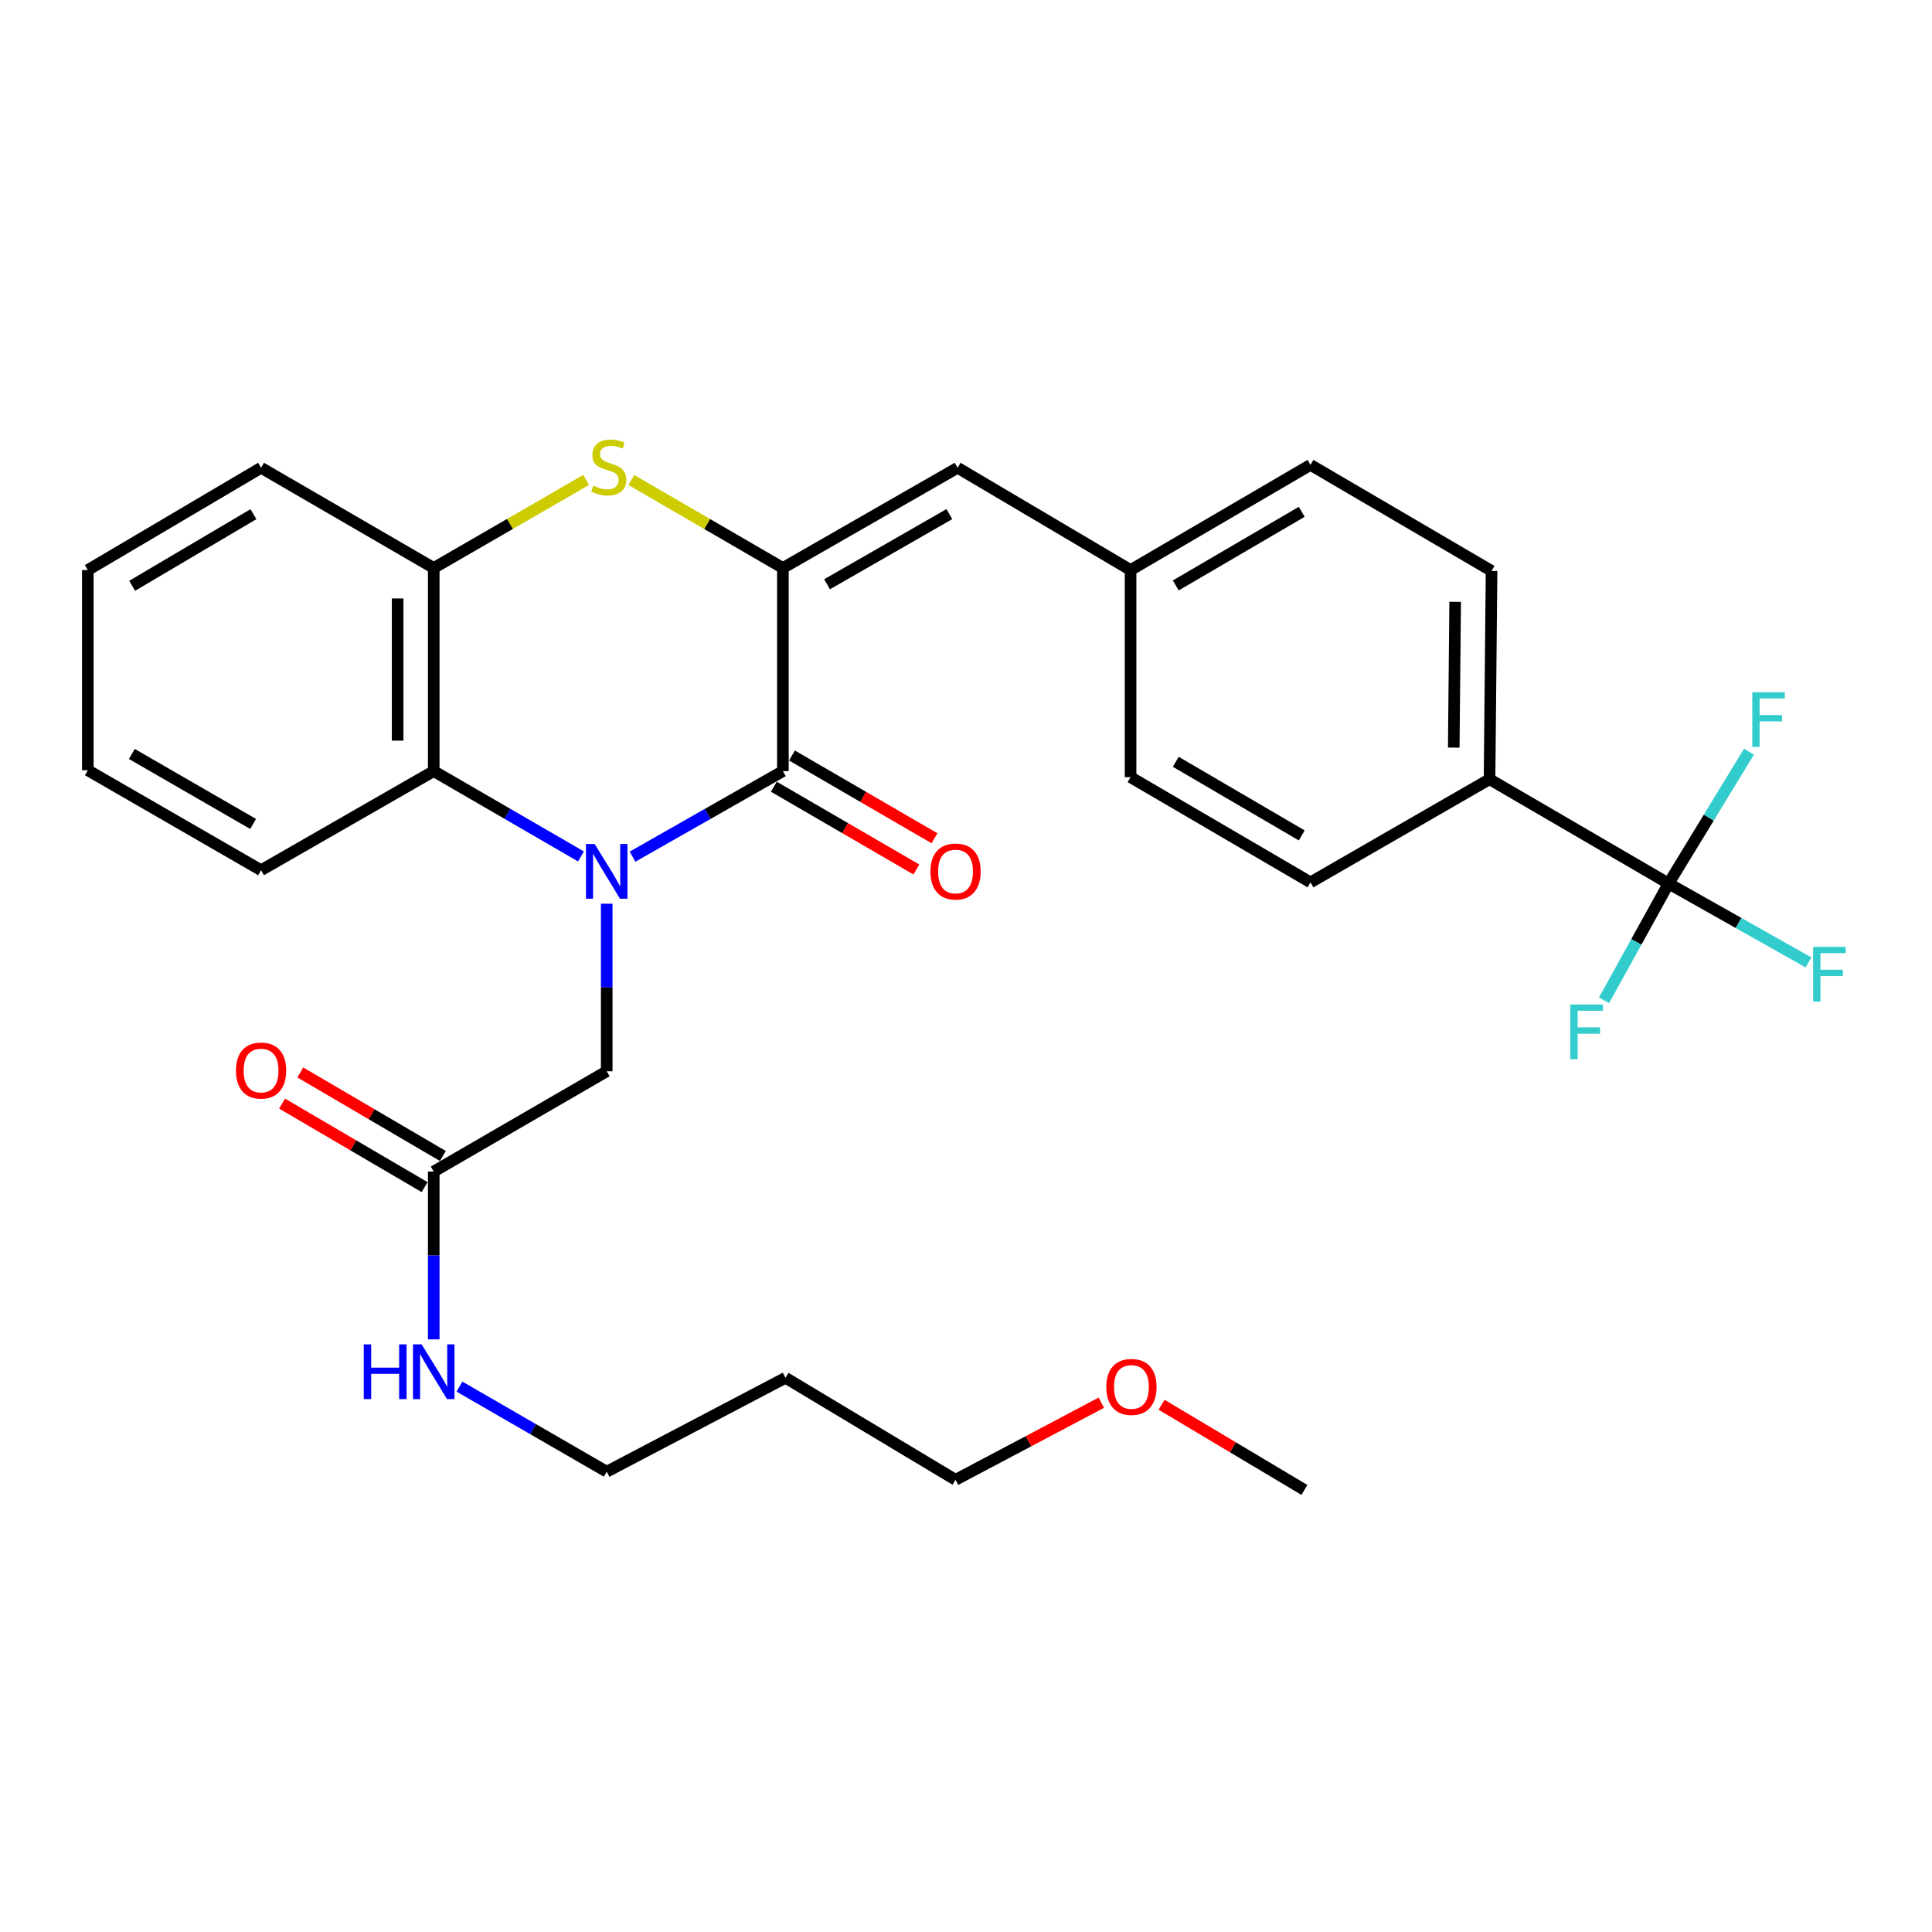 <?xml version='1.0' encoding='iso-8859-1'?>
<svg version='1.1' baseProfile='full'
              xmlns='http://www.w3.org/2000/svg'
                      xmlns:rdkit='http://www.rdkit.org/xml'
                      xmlns:xlink='http://www.w3.org/1999/xlink'
                  xml:space='preserve'
width='1000px' height='1000px' viewBox='0 0 1000 1000'>
<!-- END OF HEADER -->
<rect style='opacity:1.0;fill:#FFFFFF;stroke:none' width='1000' height='1000' x='0' y='0'> </rect>
<path class='bond-0' d='M 327.399,443.408 L 366.311,421.267' style='fill:none;fill-rule:evenodd;stroke:#0000FF;stroke-width:6px;stroke-linecap:butt;stroke-linejoin:miter;stroke-opacity:1' />
<path class='bond-0' d='M 366.311,421.267 L 405.224,399.127' style='fill:none;fill-rule:evenodd;stroke:#000000;stroke-width:6px;stroke-linecap:butt;stroke-linejoin:miter;stroke-opacity:1' />
<path class='bond-3' d='M 300.709,443.288 L 262.604,421.208' style='fill:none;fill-rule:evenodd;stroke:#0000FF;stroke-width:6px;stroke-linecap:butt;stroke-linejoin:miter;stroke-opacity:1' />
<path class='bond-3' d='M 262.604,421.208 L 224.499,399.127' style='fill:none;fill-rule:evenodd;stroke:#000000;stroke-width:6px;stroke-linecap:butt;stroke-linejoin:miter;stroke-opacity:1' />
<path class='bond-7' d='M 314.036,467.758 L 314.036,511.122' style='fill:none;fill-rule:evenodd;stroke:#0000FF;stroke-width:6px;stroke-linecap:butt;stroke-linejoin:miter;stroke-opacity:1' />
<path class='bond-7' d='M 314.036,511.122 L 314.036,554.487' style='fill:none;fill-rule:evenodd;stroke:#000000;stroke-width:6px;stroke-linecap:butt;stroke-linejoin:miter;stroke-opacity:1' />
<path class='bond-1' d='M 405.224,399.127 L 405.224,293.99' style='fill:none;fill-rule:evenodd;stroke:#000000;stroke-width:6px;stroke-linecap:butt;stroke-linejoin:miter;stroke-opacity:1' />
<path class='bond-10' d='M 400.534,407.205 L 437.423,428.623' style='fill:none;fill-rule:evenodd;stroke:#000000;stroke-width:6px;stroke-linecap:butt;stroke-linejoin:miter;stroke-opacity:1' />
<path class='bond-10' d='M 437.423,428.623 L 474.312,450.041' style='fill:none;fill-rule:evenodd;stroke:#FF0000;stroke-width:6px;stroke-linecap:butt;stroke-linejoin:miter;stroke-opacity:1' />
<path class='bond-10' d='M 409.914,391.049 L 446.803,412.467' style='fill:none;fill-rule:evenodd;stroke:#000000;stroke-width:6px;stroke-linecap:butt;stroke-linejoin:miter;stroke-opacity:1' />
<path class='bond-10' d='M 446.803,412.467 L 483.692,433.885' style='fill:none;fill-rule:evenodd;stroke:#FF0000;stroke-width:6px;stroke-linecap:butt;stroke-linejoin:miter;stroke-opacity:1' />
<path class='bond-6' d='M 405.224,293.99 L 495.654,242.117' style='fill:none;fill-rule:evenodd;stroke:#000000;stroke-width:6px;stroke-linecap:butt;stroke-linejoin:miter;stroke-opacity:1' />
<path class='bond-6' d='M 428.084,302.414 L 491.385,266.103' style='fill:none;fill-rule:evenodd;stroke:#000000;stroke-width:6px;stroke-linecap:butt;stroke-linejoin:miter;stroke-opacity:1' />
<path class='bond-30' d='M 405.224,293.99 L 365.997,271.213' style='fill:none;fill-rule:evenodd;stroke:#000000;stroke-width:6px;stroke-linecap:butt;stroke-linejoin:miter;stroke-opacity:1' />
<path class='bond-30' d='M 365.997,271.213 L 326.77,248.436' style='fill:none;fill-rule:evenodd;stroke:#CCCC00;stroke-width:6px;stroke-linecap:butt;stroke-linejoin:miter;stroke-opacity:1' />
<path class='bond-2' d='M 303.389,248.408 L 263.944,271.199' style='fill:none;fill-rule:evenodd;stroke:#CCCC00;stroke-width:6px;stroke-linecap:butt;stroke-linejoin:miter;stroke-opacity:1' />
<path class='bond-2' d='M 263.944,271.199 L 224.499,293.99' style='fill:none;fill-rule:evenodd;stroke:#000000;stroke-width:6px;stroke-linecap:butt;stroke-linejoin:miter;stroke-opacity:1' />
<path class='bond-5' d='M 224.499,399.127 L 224.499,293.99' style='fill:none;fill-rule:evenodd;stroke:#000000;stroke-width:6px;stroke-linecap:butt;stroke-linejoin:miter;stroke-opacity:1' />
<path class='bond-5' d='M 205.817,383.357 L 205.817,309.761' style='fill:none;fill-rule:evenodd;stroke:#000000;stroke-width:6px;stroke-linecap:butt;stroke-linejoin:miter;stroke-opacity:1' />
<path class='bond-21' d='M 224.499,399.127 L 135.127,450.419' style='fill:none;fill-rule:evenodd;stroke:#000000;stroke-width:6px;stroke-linecap:butt;stroke-linejoin:miter;stroke-opacity:1' />
<path class='bond-4' d='M 863.664,457.311 L 770.982,403.32' style='fill:none;fill-rule:evenodd;stroke:#000000;stroke-width:6px;stroke-linecap:butt;stroke-linejoin:miter;stroke-opacity:1' />
<path class='bond-12' d='M 863.664,457.311 L 899.873,477.734' style='fill:none;fill-rule:evenodd;stroke:#000000;stroke-width:6px;stroke-linecap:butt;stroke-linejoin:miter;stroke-opacity:1' />
<path class='bond-12' d='M 899.873,477.734 L 936.083,498.157' style='fill:none;fill-rule:evenodd;stroke:#33CCCC;stroke-width:6px;stroke-linecap:butt;stroke-linejoin:miter;stroke-opacity:1' />
<path class='bond-13' d='M 863.664,457.311 L 884.46,423.199' style='fill:none;fill-rule:evenodd;stroke:#000000;stroke-width:6px;stroke-linecap:butt;stroke-linejoin:miter;stroke-opacity:1' />
<path class='bond-13' d='M 884.46,423.199 L 905.255,389.088' style='fill:none;fill-rule:evenodd;stroke:#33CCCC;stroke-width:6px;stroke-linecap:butt;stroke-linejoin:miter;stroke-opacity:1' />
<path class='bond-14' d='M 863.664,457.311 L 846.96,487.525' style='fill:none;fill-rule:evenodd;stroke:#000000;stroke-width:6px;stroke-linecap:butt;stroke-linejoin:miter;stroke-opacity:1' />
<path class='bond-14' d='M 846.96,487.525 L 830.256,517.739' style='fill:none;fill-rule:evenodd;stroke:#33CCCC;stroke-width:6px;stroke-linecap:butt;stroke-linejoin:miter;stroke-opacity:1' />
<path class='bond-23' d='M 224.499,293.99 L 135.127,242.117' style='fill:none;fill-rule:evenodd;stroke:#000000;stroke-width:6px;stroke-linecap:butt;stroke-linejoin:miter;stroke-opacity:1' />
<path class='bond-15' d='M 495.654,242.117 L 585.181,295.059' style='fill:none;fill-rule:evenodd;stroke:#000000;stroke-width:6px;stroke-linecap:butt;stroke-linejoin:miter;stroke-opacity:1' />
<path class='bond-8' d='M 314.036,554.487 L 224.499,606.391' style='fill:none;fill-rule:evenodd;stroke:#000000;stroke-width:6px;stroke-linecap:butt;stroke-linejoin:miter;stroke-opacity:1' />
<path class='bond-11' d='M 229.22,598.332 L 192.329,576.718' style='fill:none;fill-rule:evenodd;stroke:#000000;stroke-width:6px;stroke-linecap:butt;stroke-linejoin:miter;stroke-opacity:1' />
<path class='bond-11' d='M 192.329,576.718 L 155.438,555.104' style='fill:none;fill-rule:evenodd;stroke:#FF0000;stroke-width:6px;stroke-linecap:butt;stroke-linejoin:miter;stroke-opacity:1' />
<path class='bond-11' d='M 219.777,614.451 L 182.886,592.837' style='fill:none;fill-rule:evenodd;stroke:#000000;stroke-width:6px;stroke-linecap:butt;stroke-linejoin:miter;stroke-opacity:1' />
<path class='bond-11' d='M 182.886,592.837 L 145.995,571.223' style='fill:none;fill-rule:evenodd;stroke:#FF0000;stroke-width:6px;stroke-linecap:butt;stroke-linejoin:miter;stroke-opacity:1' />
<path class='bond-18' d='M 224.499,606.391 L 224.499,649.827' style='fill:none;fill-rule:evenodd;stroke:#000000;stroke-width:6px;stroke-linecap:butt;stroke-linejoin:miter;stroke-opacity:1' />
<path class='bond-18' d='M 224.499,649.827 L 224.499,693.262' style='fill:none;fill-rule:evenodd;stroke:#0000FF;stroke-width:6px;stroke-linecap:butt;stroke-linejoin:miter;stroke-opacity:1' />
<path class='bond-9' d='M 770.982,403.32 L 772.03,295.506' style='fill:none;fill-rule:evenodd;stroke:#000000;stroke-width:6px;stroke-linecap:butt;stroke-linejoin:miter;stroke-opacity:1' />
<path class='bond-9' d='M 752.458,386.966 L 753.192,311.496' style='fill:none;fill-rule:evenodd;stroke:#000000;stroke-width:6px;stroke-linecap:butt;stroke-linejoin:miter;stroke-opacity:1' />
<path class='bond-32' d='M 770.982,403.32 L 678.31,456.709' style='fill:none;fill-rule:evenodd;stroke:#000000;stroke-width:6px;stroke-linecap:butt;stroke-linejoin:miter;stroke-opacity:1' />
<path class='bond-19' d='M 585.181,295.059 L 585.181,402.262' style='fill:none;fill-rule:evenodd;stroke:#000000;stroke-width:6px;stroke-linecap:butt;stroke-linejoin:miter;stroke-opacity:1' />
<path class='bond-20' d='M 585.181,295.059 L 678.31,240.623' style='fill:none;fill-rule:evenodd;stroke:#000000;stroke-width:6px;stroke-linecap:butt;stroke-linejoin:miter;stroke-opacity:1' />
<path class='bond-20' d='M 608.578,303.022 L 673.768,264.917' style='fill:none;fill-rule:evenodd;stroke:#000000;stroke-width:6px;stroke-linecap:butt;stroke-linejoin:miter;stroke-opacity:1' />
<path class='bond-16' d='M 772.03,295.506 L 678.31,240.623' style='fill:none;fill-rule:evenodd;stroke:#000000;stroke-width:6px;stroke-linecap:butt;stroke-linejoin:miter;stroke-opacity:1' />
<path class='bond-17' d='M 678.31,456.709 L 585.181,402.262' style='fill:none;fill-rule:evenodd;stroke:#000000;stroke-width:6px;stroke-linecap:butt;stroke-linejoin:miter;stroke-opacity:1' />
<path class='bond-17' d='M 673.77,432.414 L 608.579,394.301' style='fill:none;fill-rule:evenodd;stroke:#000000;stroke-width:6px;stroke-linecap:butt;stroke-linejoin:miter;stroke-opacity:1' />
<path class='bond-25' d='M 237.824,717.711 L 275.93,739.726' style='fill:none;fill-rule:evenodd;stroke:#0000FF;stroke-width:6px;stroke-linecap:butt;stroke-linejoin:miter;stroke-opacity:1' />
<path class='bond-25' d='M 275.93,739.726 L 314.036,761.74' style='fill:none;fill-rule:evenodd;stroke:#000000;stroke-width:6px;stroke-linecap:butt;stroke-linejoin:miter;stroke-opacity:1' />
<path class='bond-28' d='M 135.127,450.419 L 45.455,398.671' style='fill:none;fill-rule:evenodd;stroke:#000000;stroke-width:6px;stroke-linecap:butt;stroke-linejoin:miter;stroke-opacity:1' />
<path class='bond-28' d='M 131.014,426.476 L 68.243,390.252' style='fill:none;fill-rule:evenodd;stroke:#000000;stroke-width:6px;stroke-linecap:butt;stroke-linejoin:miter;stroke-opacity:1' />
<path class='bond-22' d='M 406.573,713.147 L 314.036,761.74' style='fill:none;fill-rule:evenodd;stroke:#000000;stroke-width:6px;stroke-linecap:butt;stroke-linejoin:miter;stroke-opacity:1' />
<path class='bond-26' d='M 406.573,713.147 L 494.585,765.944' style='fill:none;fill-rule:evenodd;stroke:#000000;stroke-width:6px;stroke-linecap:butt;stroke-linejoin:miter;stroke-opacity:1' />
<path class='bond-31' d='M 135.127,242.117 L 45.455,295.059' style='fill:none;fill-rule:evenodd;stroke:#000000;stroke-width:6px;stroke-linecap:butt;stroke-linejoin:miter;stroke-opacity:1' />
<path class='bond-31' d='M 131.174,266.146 L 68.403,303.205' style='fill:none;fill-rule:evenodd;stroke:#000000;stroke-width:6px;stroke-linecap:butt;stroke-linejoin:miter;stroke-opacity:1' />
<path class='bond-24' d='M 570.053,726.033 L 532.319,745.989' style='fill:none;fill-rule:evenodd;stroke:#FF0000;stroke-width:6px;stroke-linecap:butt;stroke-linejoin:miter;stroke-opacity:1' />
<path class='bond-24' d='M 532.319,745.989 L 494.585,765.944' style='fill:none;fill-rule:evenodd;stroke:#000000;stroke-width:6px;stroke-linecap:butt;stroke-linejoin:miter;stroke-opacity:1' />
<path class='bond-27' d='M 601.233,727.103 L 638.194,749.144' style='fill:none;fill-rule:evenodd;stroke:#FF0000;stroke-width:6px;stroke-linecap:butt;stroke-linejoin:miter;stroke-opacity:1' />
<path class='bond-27' d='M 638.194,749.144 L 675.155,771.185' style='fill:none;fill-rule:evenodd;stroke:#000000;stroke-width:6px;stroke-linecap:butt;stroke-linejoin:miter;stroke-opacity:1' />
<path class='bond-29' d='M 45.455,398.671 L 45.455,295.059' style='fill:none;fill-rule:evenodd;stroke:#000000;stroke-width:6px;stroke-linecap:butt;stroke-linejoin:miter;stroke-opacity:1' />
<path  class='atom-0' d='M 307.776 436.851
L 317.056 451.851
Q 317.976 453.331, 319.456 456.011
Q 320.936 458.691, 321.016 458.851
L 321.016 436.851
L 324.776 436.851
L 324.776 465.171
L 320.896 465.171
L 310.936 448.771
Q 309.776 446.851, 308.536 444.651
Q 307.336 442.451, 306.976 441.771
L 306.976 465.171
L 303.296 465.171
L 303.296 436.851
L 307.776 436.851
' fill='#0000FF'/>
<path  class='atom-3' d='M 307.084 251.37
Q 307.404 251.49, 308.724 252.05
Q 310.044 252.61, 311.484 252.97
Q 312.964 253.29, 314.404 253.29
Q 317.084 253.29, 318.644 252.01
Q 320.204 250.69, 320.204 248.41
Q 320.204 246.85, 319.404 245.89
Q 318.644 244.93, 317.444 244.41
Q 316.244 243.89, 314.244 243.29
Q 311.724 242.53, 310.204 241.81
Q 308.724 241.09, 307.644 239.57
Q 306.604 238.05, 306.604 235.49
Q 306.604 231.93, 309.004 229.73
Q 311.444 227.53, 316.244 227.53
Q 319.524 227.53, 323.244 229.09
L 322.324 232.17
Q 318.924 230.77, 316.364 230.77
Q 313.604 230.77, 312.084 231.93
Q 310.564 233.05, 310.604 235.01
Q 310.604 236.53, 311.364 237.45
Q 312.164 238.37, 313.284 238.89
Q 314.444 239.41, 316.364 240.01
Q 318.924 240.81, 320.444 241.61
Q 321.964 242.41, 323.044 244.05
Q 324.164 245.65, 324.164 248.41
Q 324.164 252.33, 321.524 254.45
Q 318.924 256.53, 314.564 256.53
Q 312.044 256.53, 310.124 255.97
Q 308.244 255.45, 306.004 254.53
L 307.084 251.37
' fill='#CCCC00'/>
<path  class='atom-11' d='M 481.585 451.091
Q 481.585 444.291, 484.945 440.491
Q 488.305 436.691, 494.585 436.691
Q 500.865 436.691, 504.225 440.491
Q 507.585 444.291, 507.585 451.091
Q 507.585 457.971, 504.185 461.891
Q 500.785 465.771, 494.585 465.771
Q 488.345 465.771, 484.945 461.891
Q 481.585 458.011, 481.585 451.091
M 494.585 462.571
Q 498.905 462.571, 501.225 459.691
Q 503.585 456.771, 503.585 451.091
Q 503.585 445.531, 501.225 442.731
Q 498.905 439.891, 494.585 439.891
Q 490.265 439.891, 487.905 442.691
Q 485.585 445.491, 485.585 451.091
Q 485.585 456.811, 487.905 459.691
Q 490.265 462.571, 494.585 462.571
' fill='#FF0000'/>
<path  class='atom-12' d='M 122.127 554.11
Q 122.127 547.31, 125.487 543.51
Q 128.847 539.71, 135.127 539.71
Q 141.407 539.71, 144.767 543.51
Q 148.127 547.31, 148.127 554.11
Q 148.127 560.99, 144.727 564.91
Q 141.327 568.79, 135.127 568.79
Q 128.887 568.79, 125.487 564.91
Q 122.127 561.03, 122.127 554.11
M 135.127 565.59
Q 139.447 565.59, 141.767 562.71
Q 144.127 559.79, 144.127 554.11
Q 144.127 548.55, 141.767 545.75
Q 139.447 542.91, 135.127 542.91
Q 130.807 542.91, 128.447 545.71
Q 126.127 548.51, 126.127 554.11
Q 126.127 559.83, 128.447 562.71
Q 130.807 565.59, 135.127 565.59
' fill='#FF0000'/>
<path  class='atom-13' d='M 938.471 490.094
L 955.311 490.094
L 955.311 493.334
L 942.271 493.334
L 942.271 501.934
L 953.871 501.934
L 953.871 505.214
L 942.271 505.214
L 942.271 518.414
L 938.471 518.414
L 938.471 490.094
' fill='#33CCCC'/>
<path  class='atom-14' d='M 906.982 358.283
L 923.822 358.283
L 923.822 361.523
L 910.782 361.523
L 910.782 370.123
L 922.382 370.123
L 922.382 373.403
L 910.782 373.403
L 910.782 386.603
L 906.982 386.603
L 906.982 358.283
' fill='#33CCCC'/>
<path  class='atom-15' d='M 812.795 519.933
L 829.635 519.933
L 829.635 523.173
L 816.595 523.173
L 816.595 531.773
L 828.195 531.773
L 828.195 535.053
L 816.595 535.053
L 816.595 548.253
L 812.795 548.253
L 812.795 519.933
' fill='#33CCCC'/>
<path  class='atom-19' d='M 188.279 695.853
L 192.119 695.853
L 192.119 707.893
L 206.599 707.893
L 206.599 695.853
L 210.439 695.853
L 210.439 724.173
L 206.599 724.173
L 206.599 711.093
L 192.119 711.093
L 192.119 724.173
L 188.279 724.173
L 188.279 695.853
' fill='#0000FF'/>
<path  class='atom-19' d='M 218.239 695.853
L 227.519 710.853
Q 228.439 712.333, 229.919 715.013
Q 231.399 717.693, 231.479 717.853
L 231.479 695.853
L 235.239 695.853
L 235.239 724.173
L 231.359 724.173
L 221.399 707.773
Q 220.239 705.853, 218.999 703.653
Q 217.799 701.453, 217.439 700.773
L 217.439 724.173
L 213.759 724.173
L 213.759 695.853
L 218.239 695.853
' fill='#0000FF'/>
<path  class='atom-25' d='M 572.628 717.877
Q 572.628 711.077, 575.988 707.277
Q 579.348 703.477, 585.628 703.477
Q 591.908 703.477, 595.268 707.277
Q 598.628 711.077, 598.628 717.877
Q 598.628 724.757, 595.228 728.677
Q 591.828 732.557, 585.628 732.557
Q 579.388 732.557, 575.988 728.677
Q 572.628 724.797, 572.628 717.877
M 585.628 729.357
Q 589.948 729.357, 592.268 726.477
Q 594.628 723.557, 594.628 717.877
Q 594.628 712.317, 592.268 709.517
Q 589.948 706.677, 585.628 706.677
Q 581.308 706.677, 578.948 709.477
Q 576.628 712.277, 576.628 717.877
Q 576.628 723.597, 578.948 726.477
Q 581.308 729.357, 585.628 729.357
' fill='#FF0000'/>
</svg>
